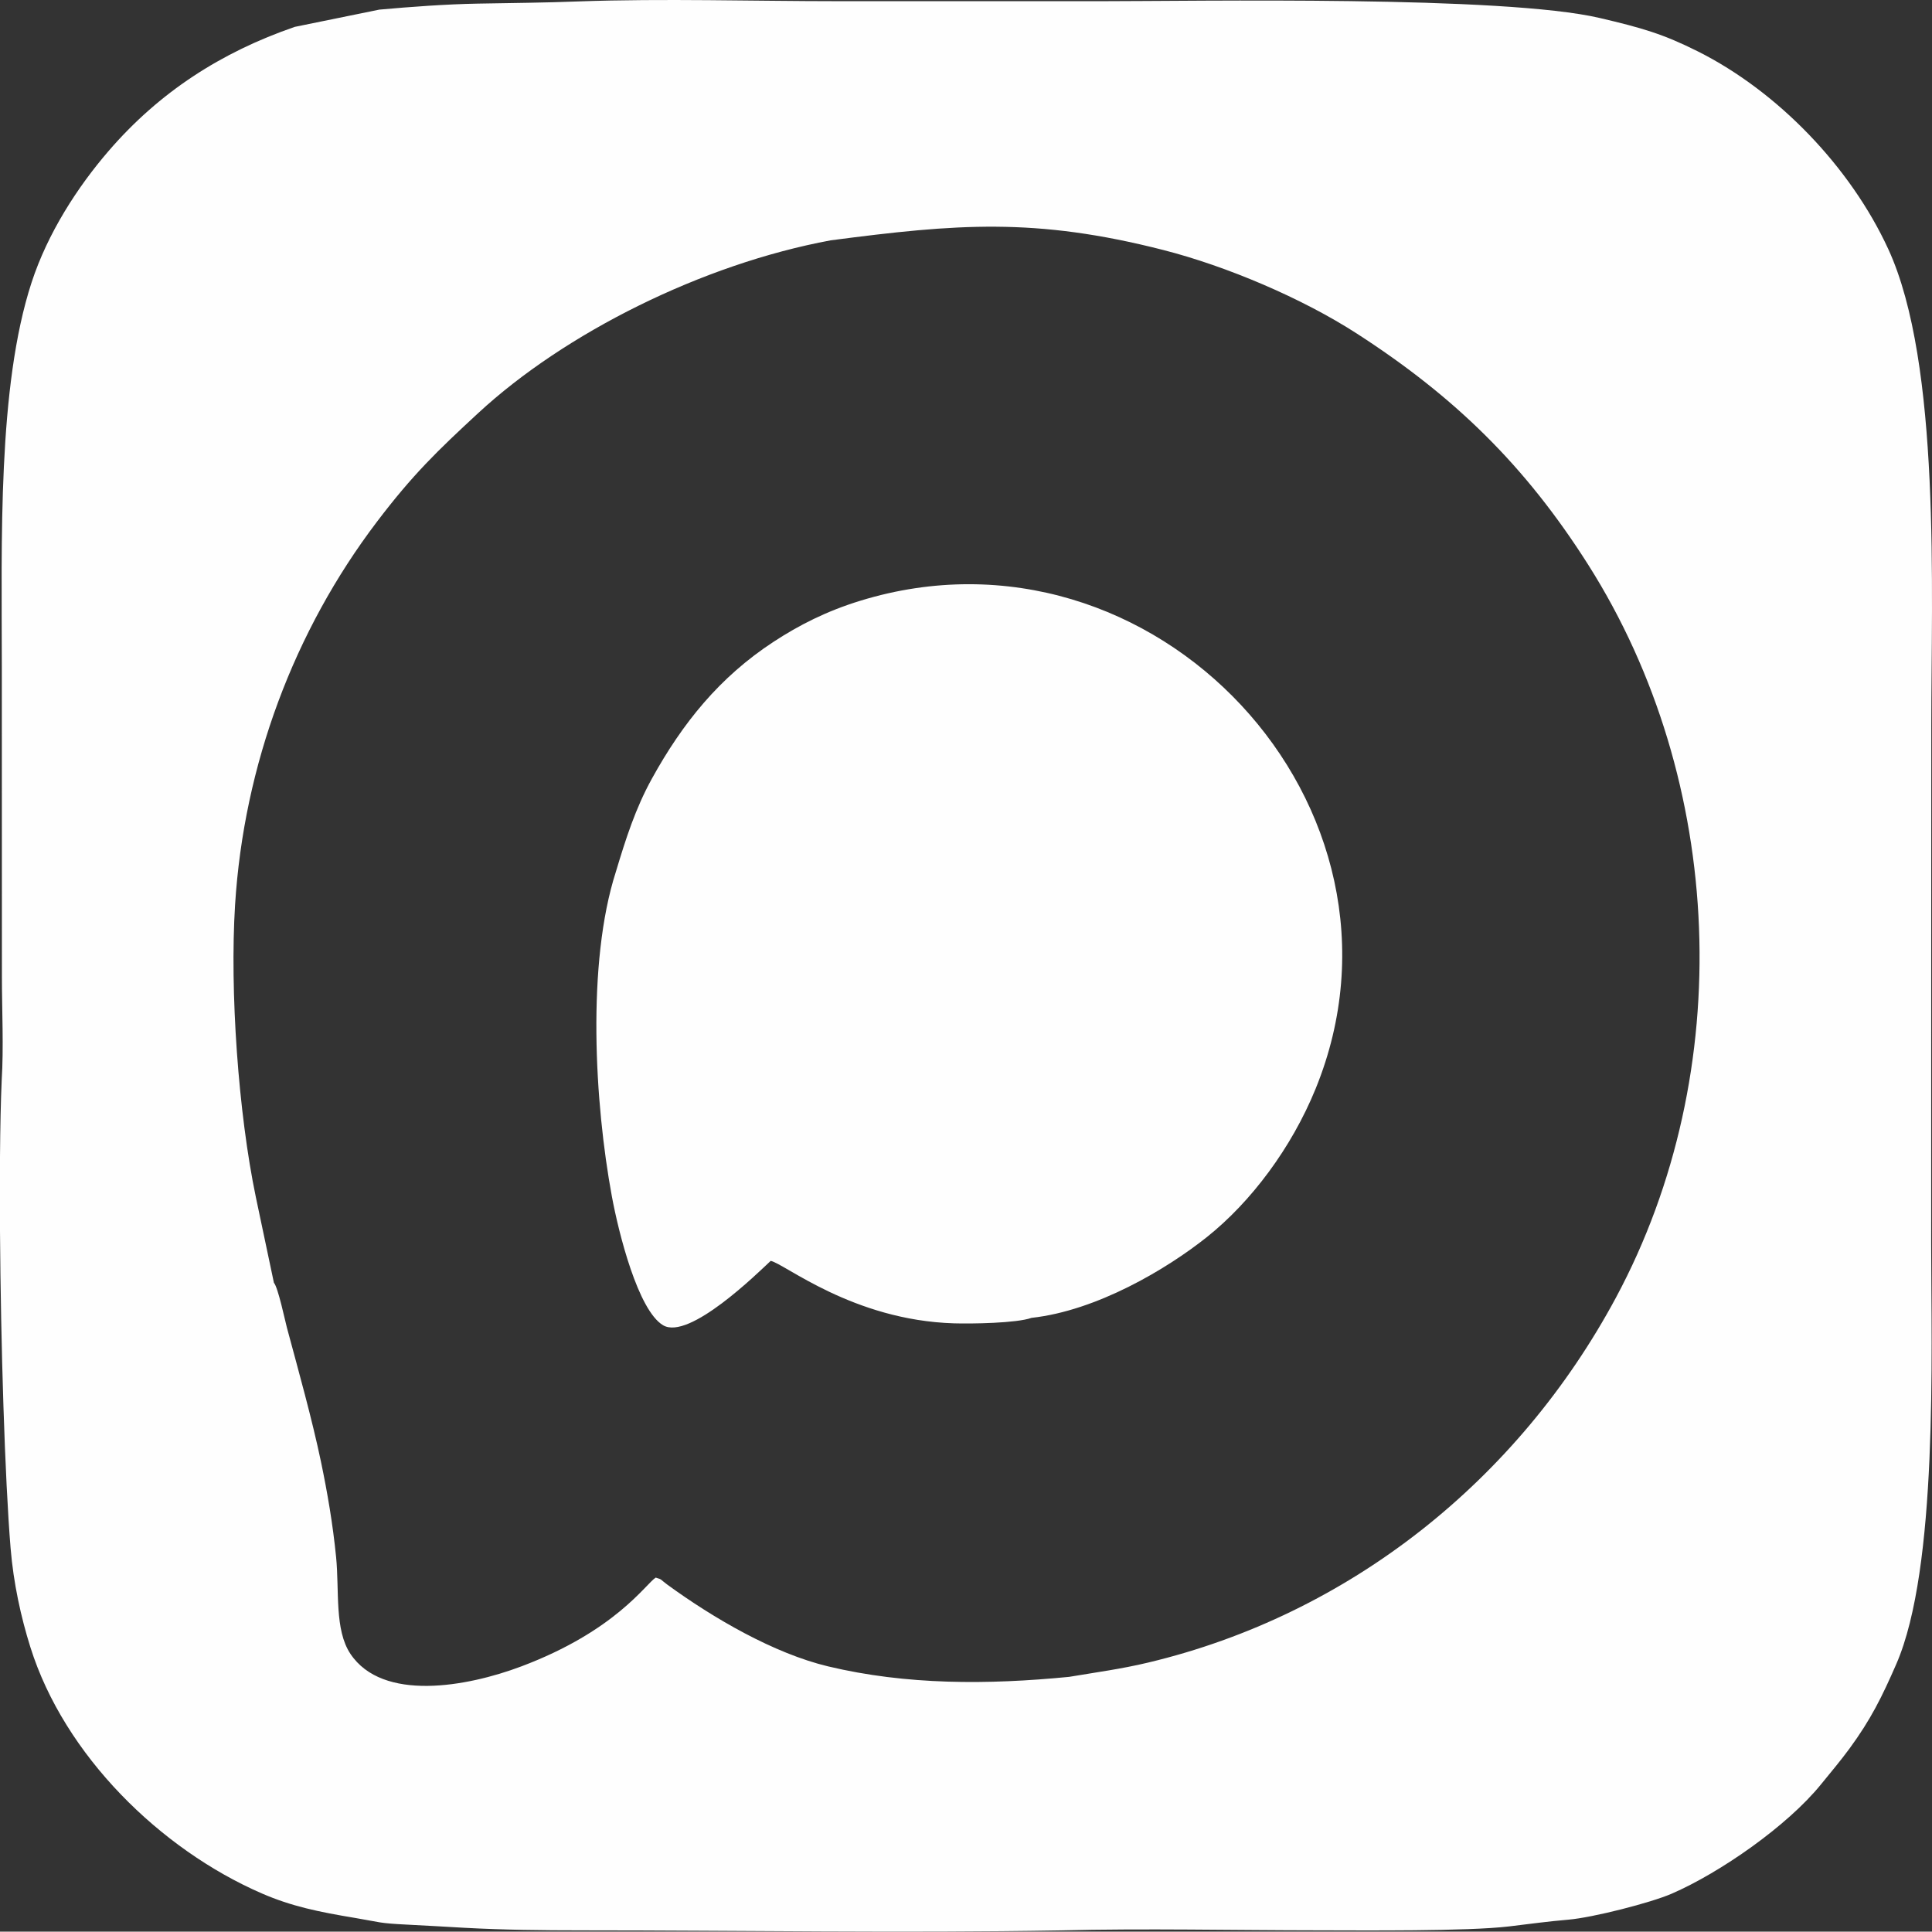 <?xml version="1.0" encoding="UTF-8"?> <svg xmlns="http://www.w3.org/2000/svg" xmlns:xlink="http://www.w3.org/1999/xlink" xmlns:xodm="http://www.corel.com/coreldraw/odm/2003" xml:space="preserve" width="170.327mm" height="170.293mm" version="1.1" style="shape-rendering:geometricPrecision; text-rendering:geometricPrecision; image-rendering:optimizeQuality; fill-rule:evenodd; clip-rule:evenodd" viewBox="0 0 16600.83 16597.52"><rect x="0" y="0" width="16600.83" height="16597.52" fill="#333333" stroke="none"/> <defs> <style type="text/css"> .fil0 {fill:#FEFEFE} </style> </defs> <g id="Слой_x0020_1">  <path class="fil0" d="M9185.59 14408.6c-699.69,68.39 -1397.64,70.55 -2070,-90.09 -467.22,-111.63 -987.18,-414.98 -1380.52,-701.66 -65.09,-47.43 -40.99,-43.63 -100.82,-61.2 -84.68,52.8 -343.56,458.17 -1157.25,763.89 -465.95,175.07 -1189.04,305.2 -1465.7,-108.3 -138.79,-207.43 -94.68,-543.66 -123.34,-831.86 -28.28,-284.33 -74.28,-552.44 -130.24,-820.53 -75.39,-361.15 -194.02,-785.29 -292.41,-1150.71 -14.86,-55.19 -76.12,-346.75 -111.76,-386.03l-155.02 -734.82c-150.84,-723.7 -224.89,-1772.85 -178.73,-2511.3 75.31,-1205.04 507.88,-2355.76 1218.64,-3292.25 307.83,-405.6 517.43,-607.77 870.65,-934.42 741.68,-685.91 1922.57,-1279.54 3029.78,-1484.43 1079.68,-140.71 1753.38,-198.82 2857.59,83.45 543.73,138.98 1191.6,413.99 1661.52,717.35 837.35,540.54 1446.3,1130.85 1990.19,1989.09 1175.45,1854.76 1280.4,4351.71 236.9,6295.03 -840.93,1566.06 -2286.89,2723.64 -4022.2,3136.53 -231.1,54.98 -437.56,81.93 -677.28,122.27zm-322.19 -3084.82c559.58,-61.13 1161.01,-418.26 1507.44,-694.55 378.7,-302.03 726.08,-764.87 933.44,-1273.45 986.95,-2420.7 -1386.07,-4970.33 -3912.21,-4193.81 -291.26,89.53 -527.14,209.99 -745.57,352.94 -463.12,303.1 -781.63,697.73 -1045.79,1176.99 -140.33,254.6 -222.67,512.46 -308.74,798.76 -252.35,785.54 -182.25,1988.53 -34.74,2787.59 58.36,316.12 225.13,980.47 440.06,1108.82 223.4,133.39 815.81,-451.13 924.88,-552.91 116.49,21.52 705.57,510.13 1574.24,536.6 152.47,4.64 538.58,-1.03 666.98,-46.98zm-8848.83 -2042.25c-7.8,178.05 -12.53,403.31 -14.57,657.27l0 638.8c6.72,977.59 41.57,2123.78 91.01,2724.93 24.77,301.09 89.04,593.32 170.09,851.19 292.02,929.28 1117.35,1737.27 1988.24,2115.53 256.04,111.21 487.34,158.49 805.22,211.4 216.05,35.97 192.36,44.7 448.82,57.09 172.45,8.33 318.28,17.72 490.55,27.13 325.4,17.79 665.62,21.93 1007.43,21.92 1364.46,-0.06 2747.01,23.9 4109.76,0.4 730.58,-18.31 1485.82,-0.85 2219.13,-0.58 373.38,0.14 1275.13,9.45 1637.02,-33.85 175.21,-20.96 327.93,-42.47 508.37,-57.8 210.21,-17.87 707.71,-144.94 888.09,-223.13 417.57,-181.02 994.09,-583.23 1282.27,-938.37 79.09,-97.46 169.41,-204.33 246.14,-309.07 182.37,-248.92 278.29,-442.29 401.76,-725.59 359.95,-825.88 300.3,-2672.95 299.74,-3605.78 -0.9,-1487.04 1.38,-2974.08 1.07,-4461.09 -0.22,-1140.77 84.49,-3105.51 -369.62,-4091.69 -324.2,-704.06 -948.3,-1353.7 -1636.26,-1698.67 -296.1,-148.48 -476.87,-201.18 -841.11,-286.6 -829.53,-194.58 -3446.69,-144.64 -4316.13,-144.61 -740.95,0.03 -1481.89,-0.17 -2222.84,-0.17 -733.64,0.01 -1509.21,-24.18 -2237.22,1.96 -284.74,11.25 -587.11,13.71 -865.7,18.91 -274.98,5.13 -572.45,26.94 -846.72,51.68l-726.11 148.16c-633.92,218.45 -1164.11,560.88 -1600.41,1067.08 -265.29,307.79 -522.31,703.3 -661.56,1130.22 -292.72,897.43 -256,2225.25 -255.38,3294.34l0.71 2670.48c0.16,282.15 15.88,612.43 -1.79,888.52z"></path> </g> </svg> 